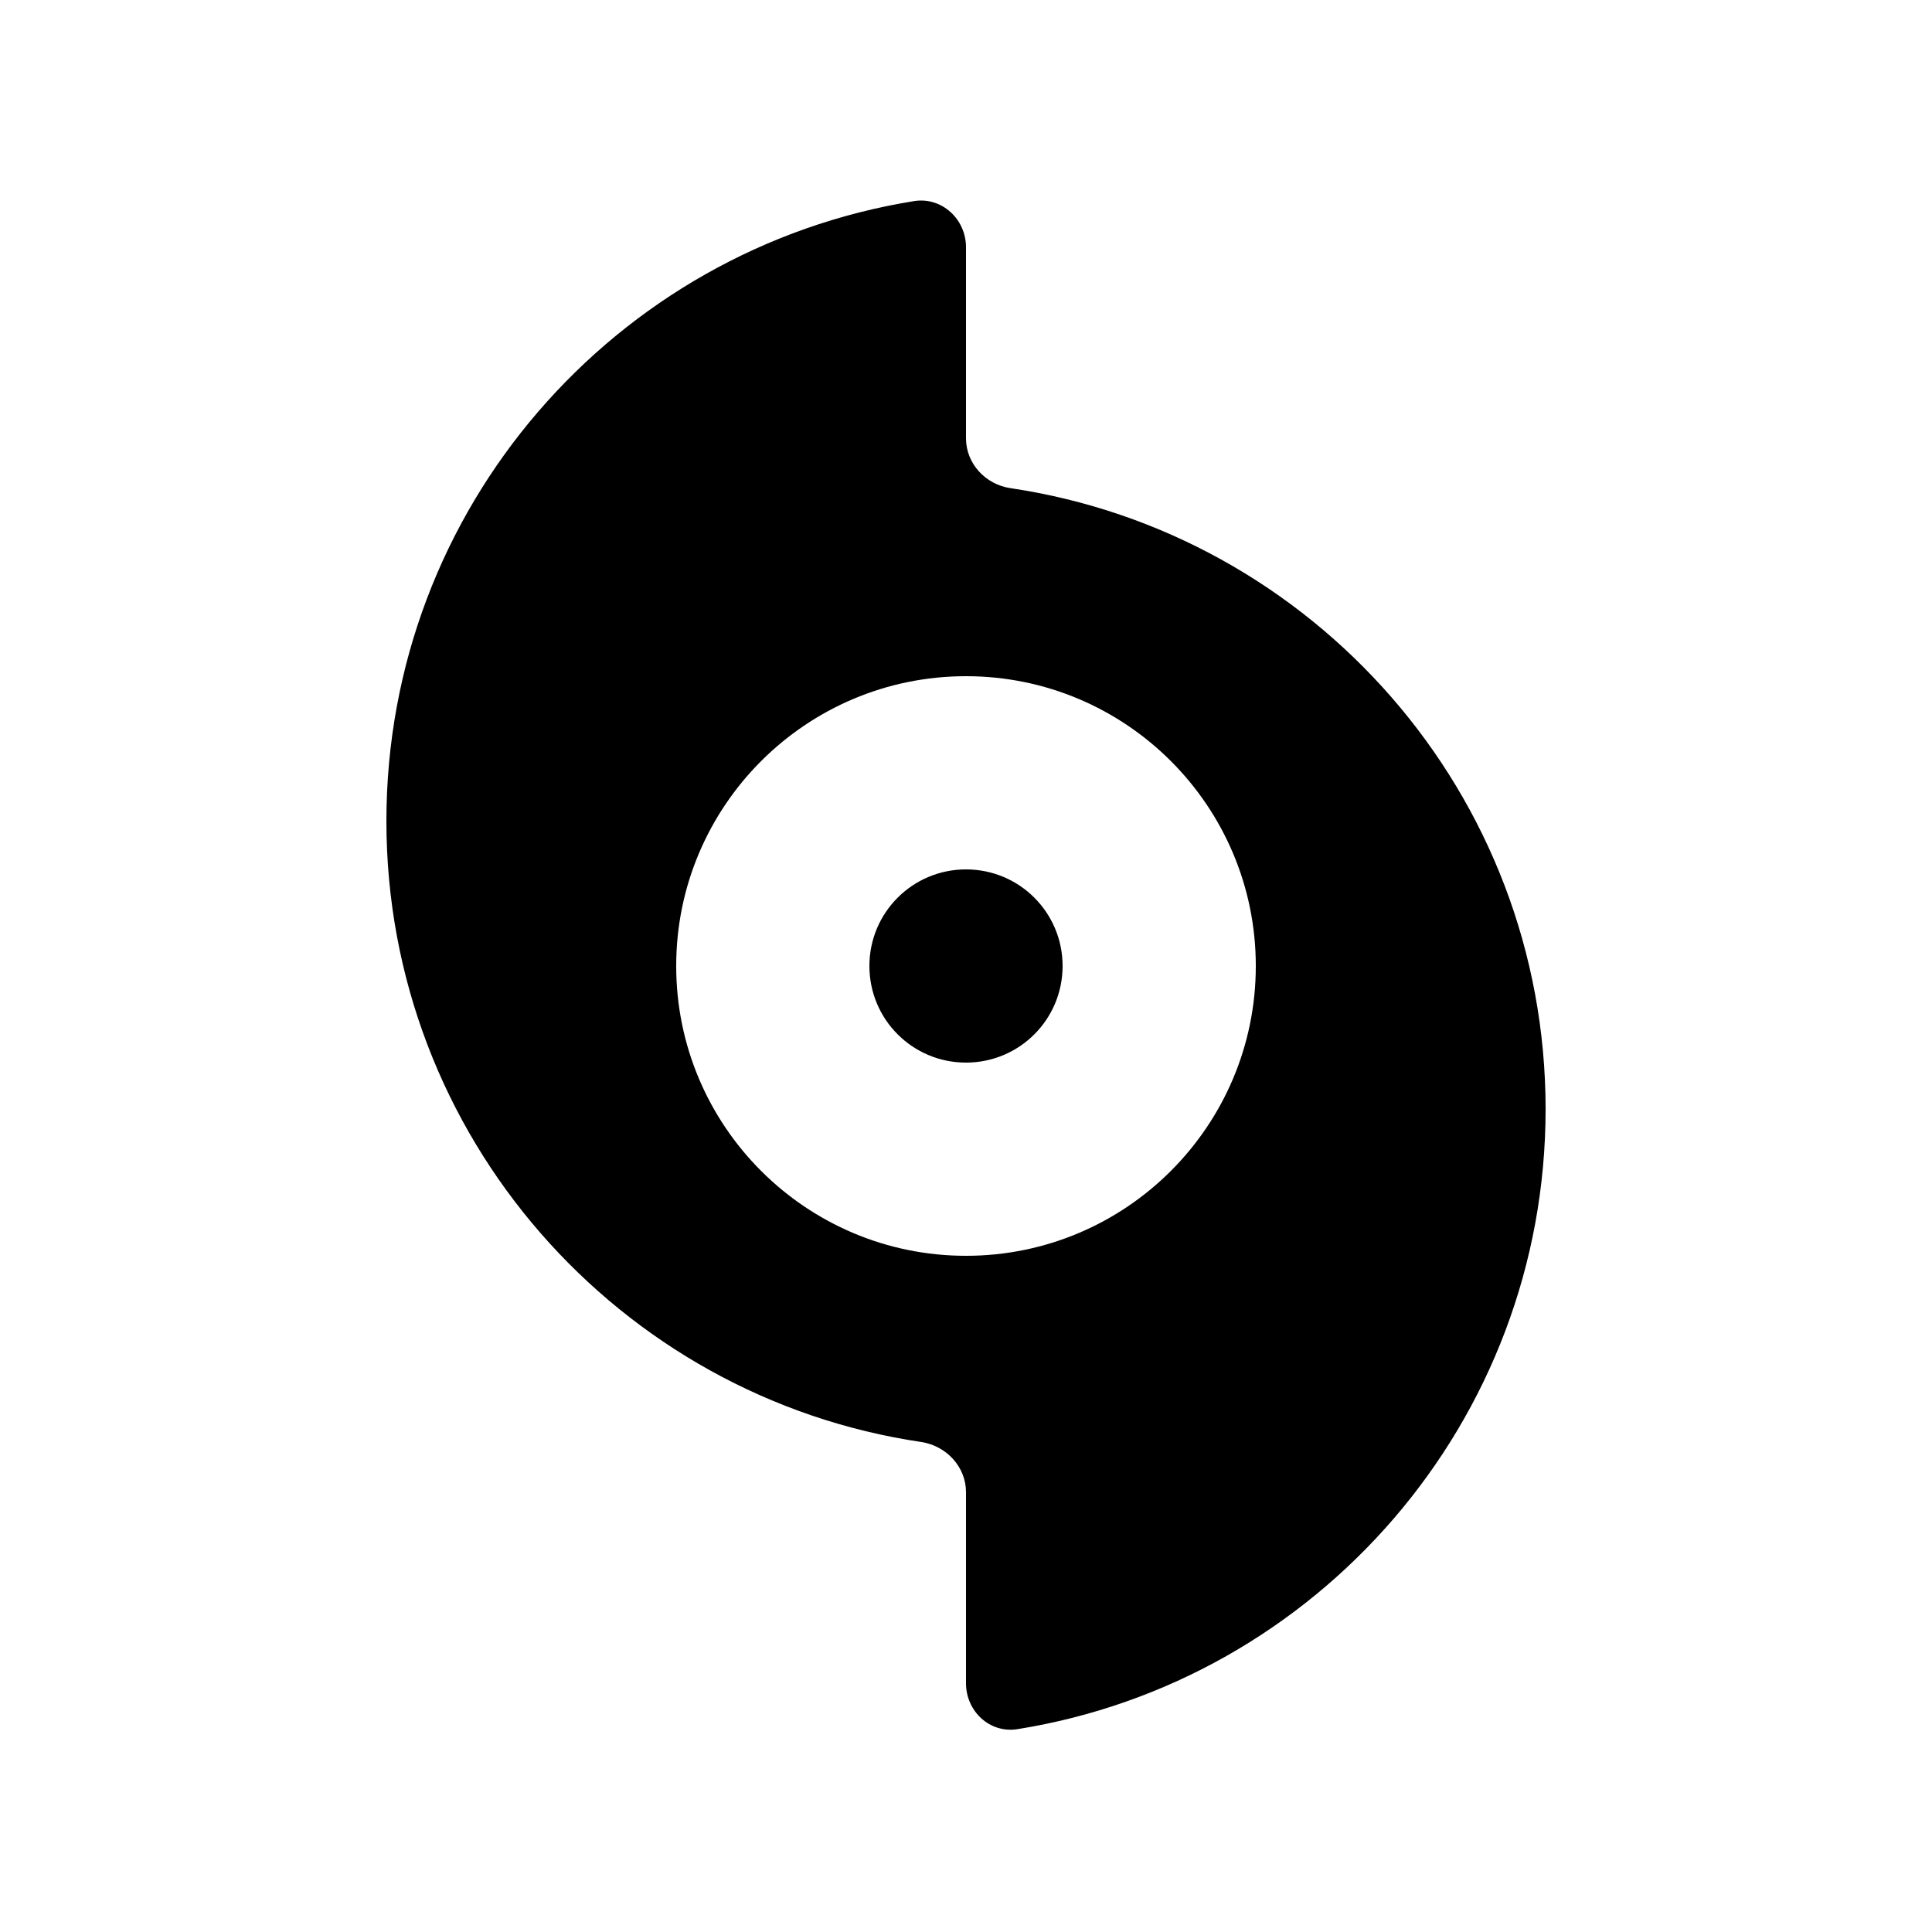 <svg xmlns="http://www.w3.org/2000/svg" viewBox="0 0 640 640"><!--! Font Awesome Pro 7.1.0 by @fontawesome - https://fontawesome.com License - https://fontawesome.com/license (Commercial License) Copyright 2025 Fonticons, Inc. --><path fill="currentColor" d="M128 272C128 168.4 203.7 82.5 302.9 66.6C312 65.2 320 72.6 320 81.9L320 145.2C320 153.6 326.5 160.5 334.7 161.7C435 176.6 512 263 512 367.4C512 471 436.3 556.9 337.1 572.8C327.9 574.3 320 566.9 320 557.6L320 494.3C320 485.9 313.5 479 305.3 477.7C205 462.9 128 376.4 128 272zM416 320C416 267 373 224 320 224C267 224 224 267 224 320C224 373 267 416 320 416C373 416 416 373 416 320zM320 288C337.7 288 352 302.3 352 320C352 337.7 337.7 352 320 352C302.3 352 288 337.7 288 320C288 302.3 302.3 288 320 288z"/></svg>